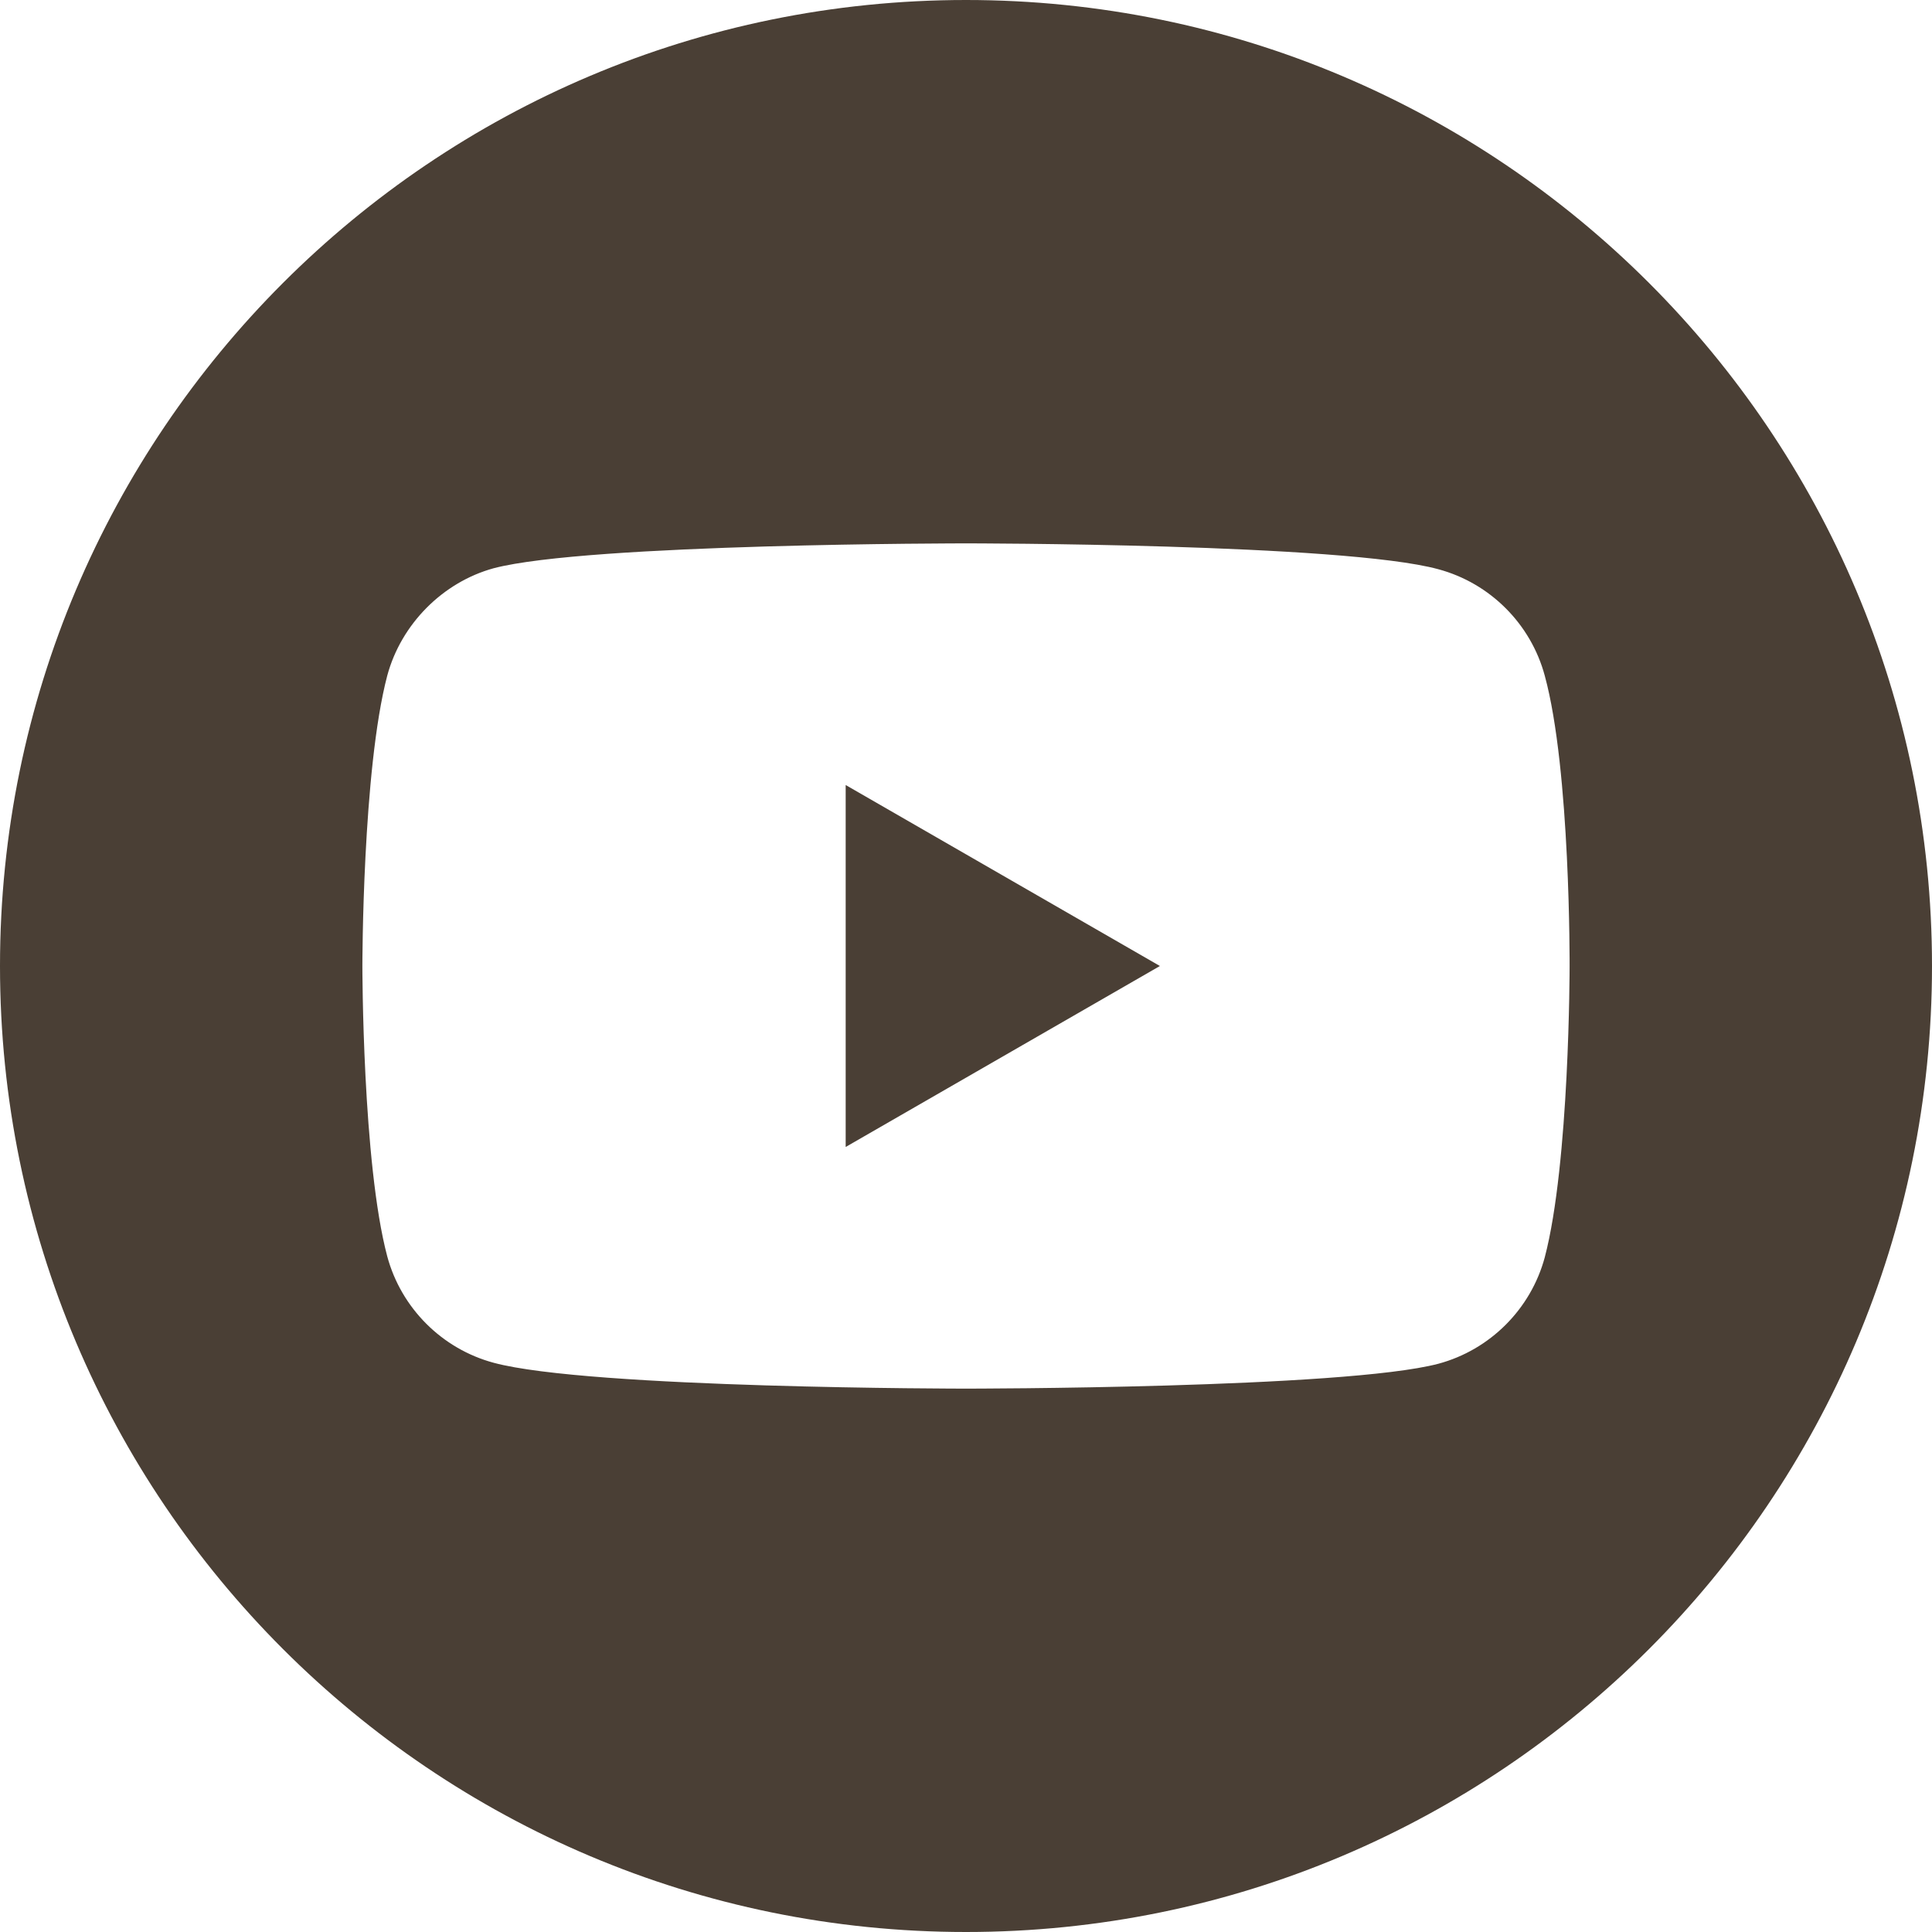 <svg width="512" height="512" fill="none" xmlns="http://www.w3.org/2000/svg"><path d="M224.113 303.961L307.387 256l-83.274-47.961v95.922z" fill="#4A3F35"/><path d="M256 0C114.637 0 0 114.637 0 256s114.637 256 256 256 256-114.637 256-256S397.363 0 256 0zm159.961 256.262s0 51.918-6.586 76.953c-3.691 13.703-14.496 24.508-28.199 28.195C356.141 368 256 368 256 368s-99.879 0-125.176-6.852c-13.703-3.687-24.508-14.496-28.199-28.199-6.59-24.769-6.59-76.949-6.59-76.949s0-51.914 6.59-76.949c3.687-13.703 14.758-24.774 28.199-28.461C155.859 144 256 144 256 144s100.141 0 125.176 6.852c13.703 3.687 24.508 14.496 28.199 28.199 6.852 25.035 6.586 77.211 6.586 77.211z" fill="#4A3F35"/></svg>